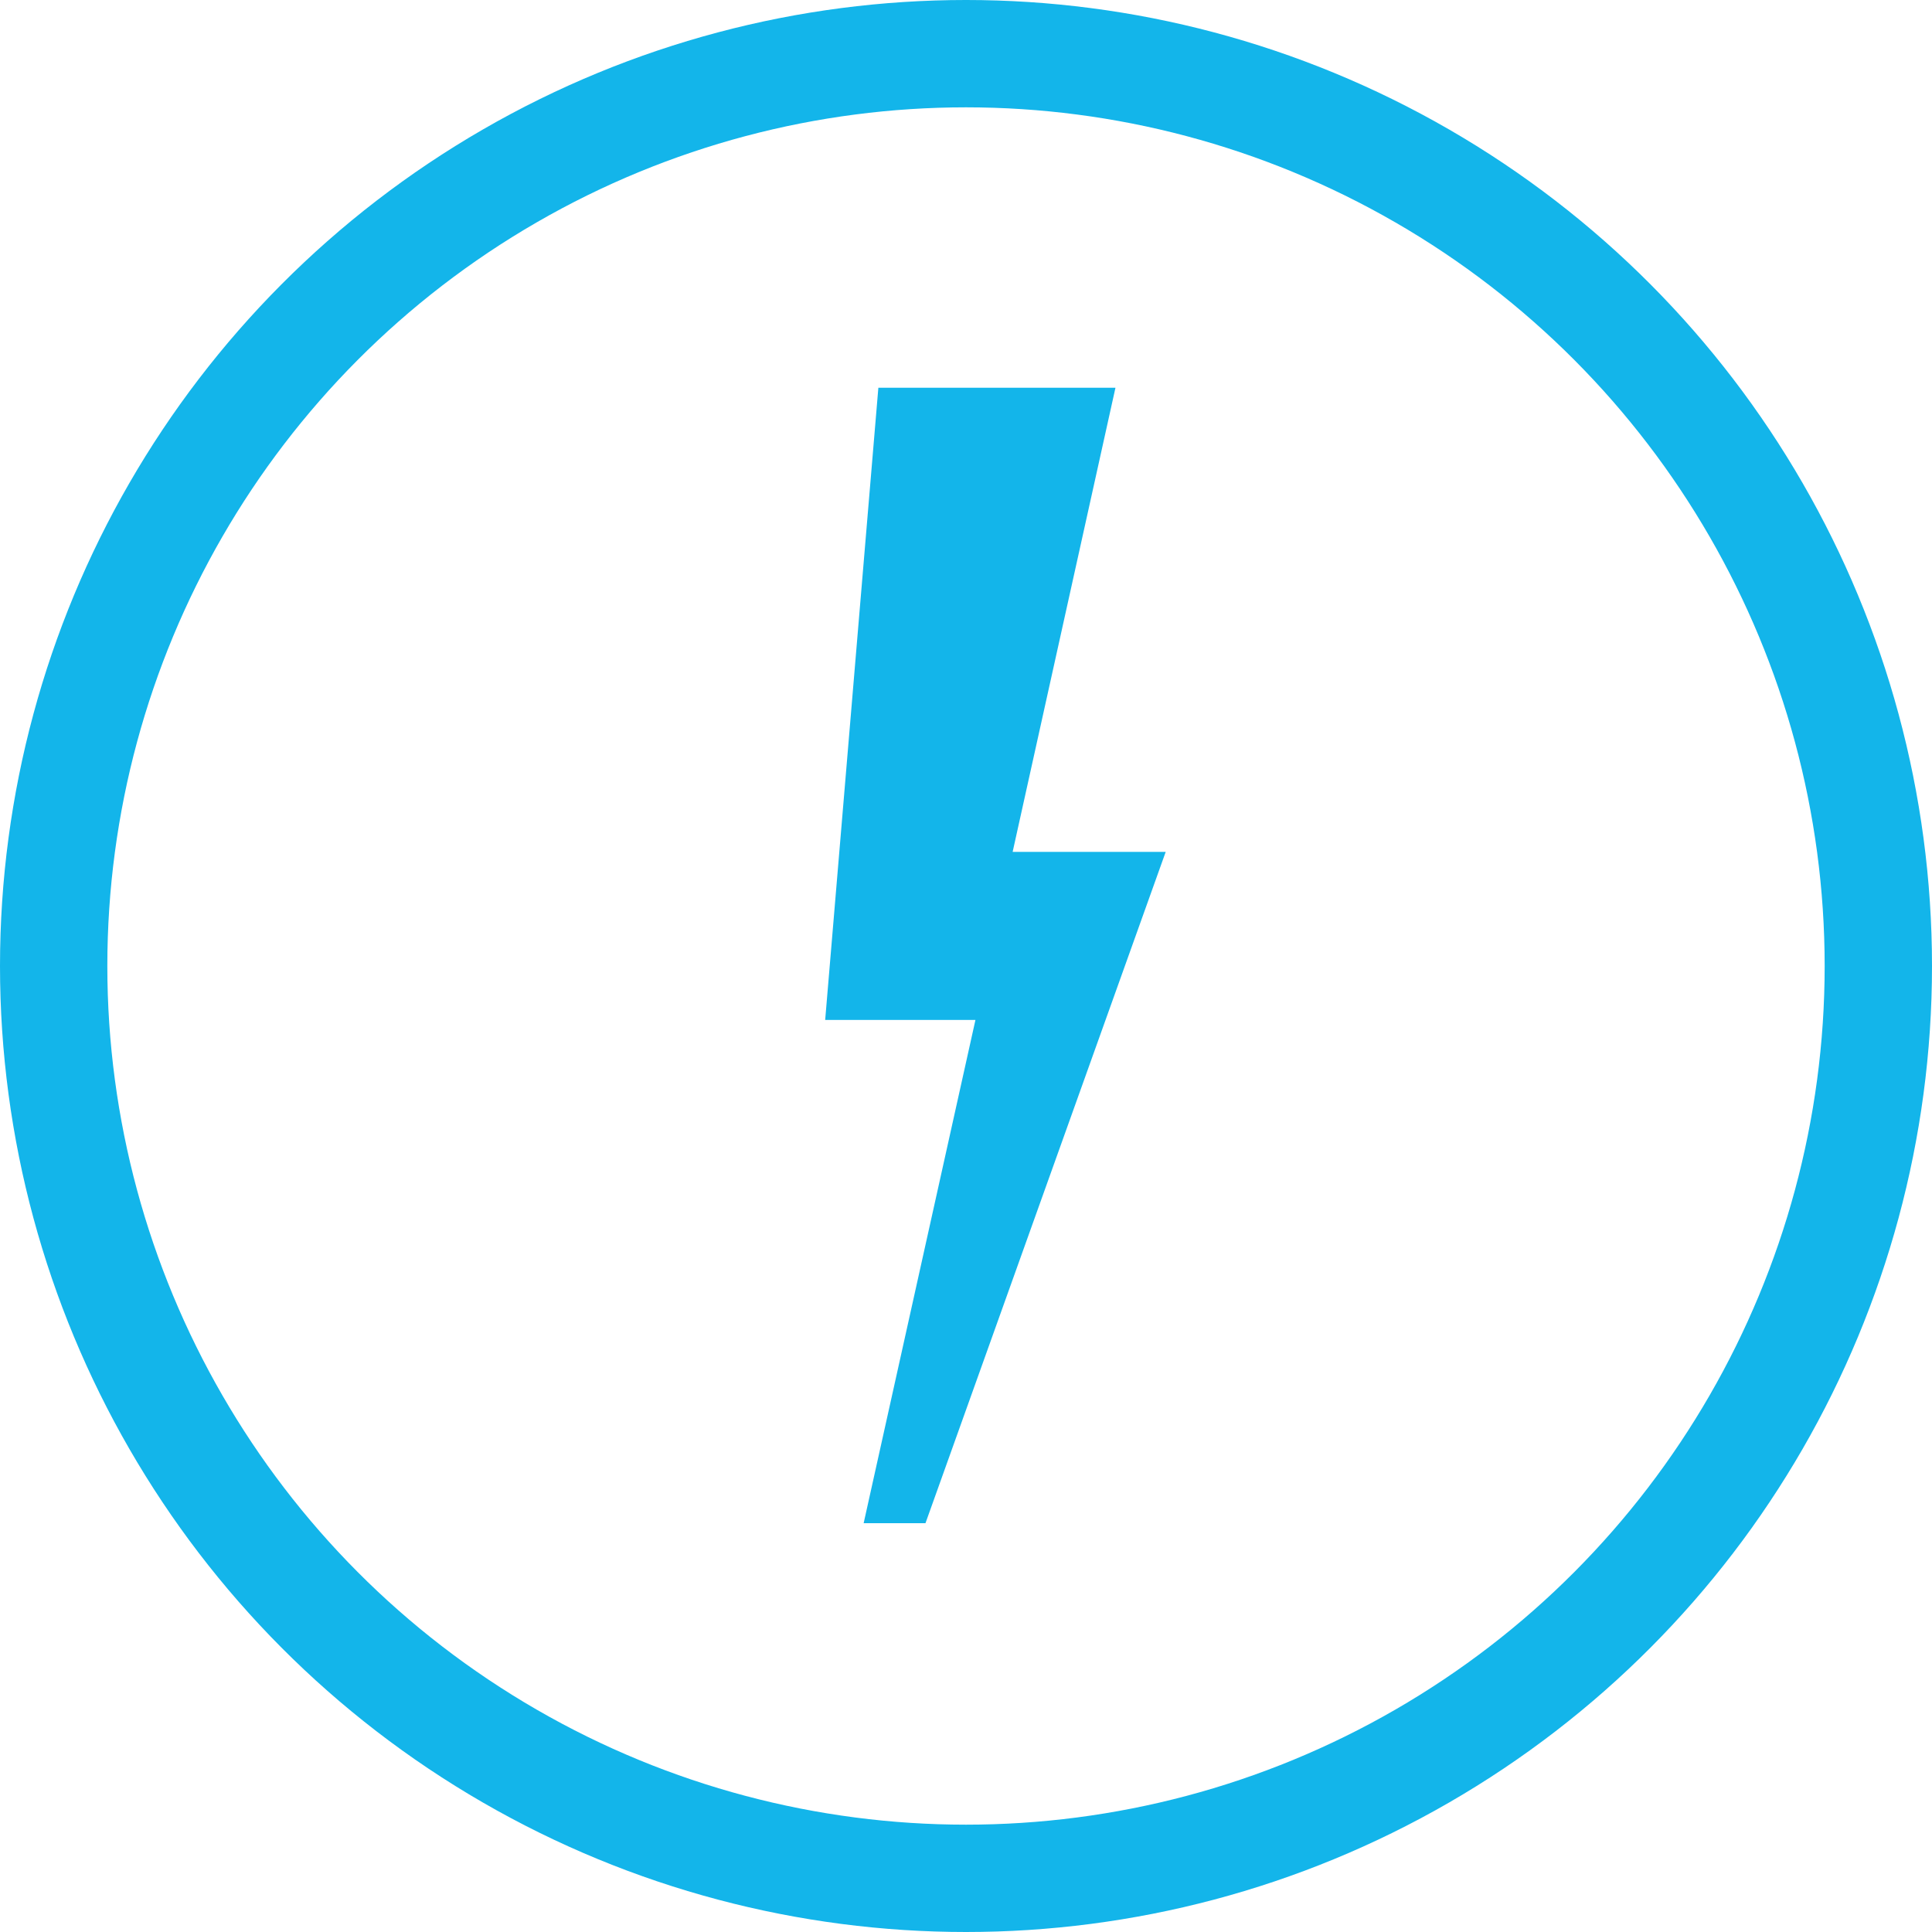 <?xml version="1.0" encoding="UTF-8"?>
<svg xmlns="http://www.w3.org/2000/svg" width="36" height="36" viewBox="0 0 36 36">
  <g id="Group_1196" data-name="Group 1196" transform="translate(-915 -1631)">
    <g id="Ellipse_47" data-name="Ellipse 47" transform="translate(915 1631)" fill="none" stroke="#13b5ea" stroke-width="2">
      <circle cx="18" cy="18" r="18" stroke="none"></circle>
      <circle cx="18" cy="18" r="17" fill="none"></circle>
    </g>
    <path id="Path_997" data-name="Path 997" d="M88.584,33.259,90.5,24.61H86.082l-.991,11.78h2.8l-2.083,9.377h1.152l4.476-12.508Z" transform="translate(845.285 1613.615)" fill="#13b5ea"></path>
  </g>
</svg>
